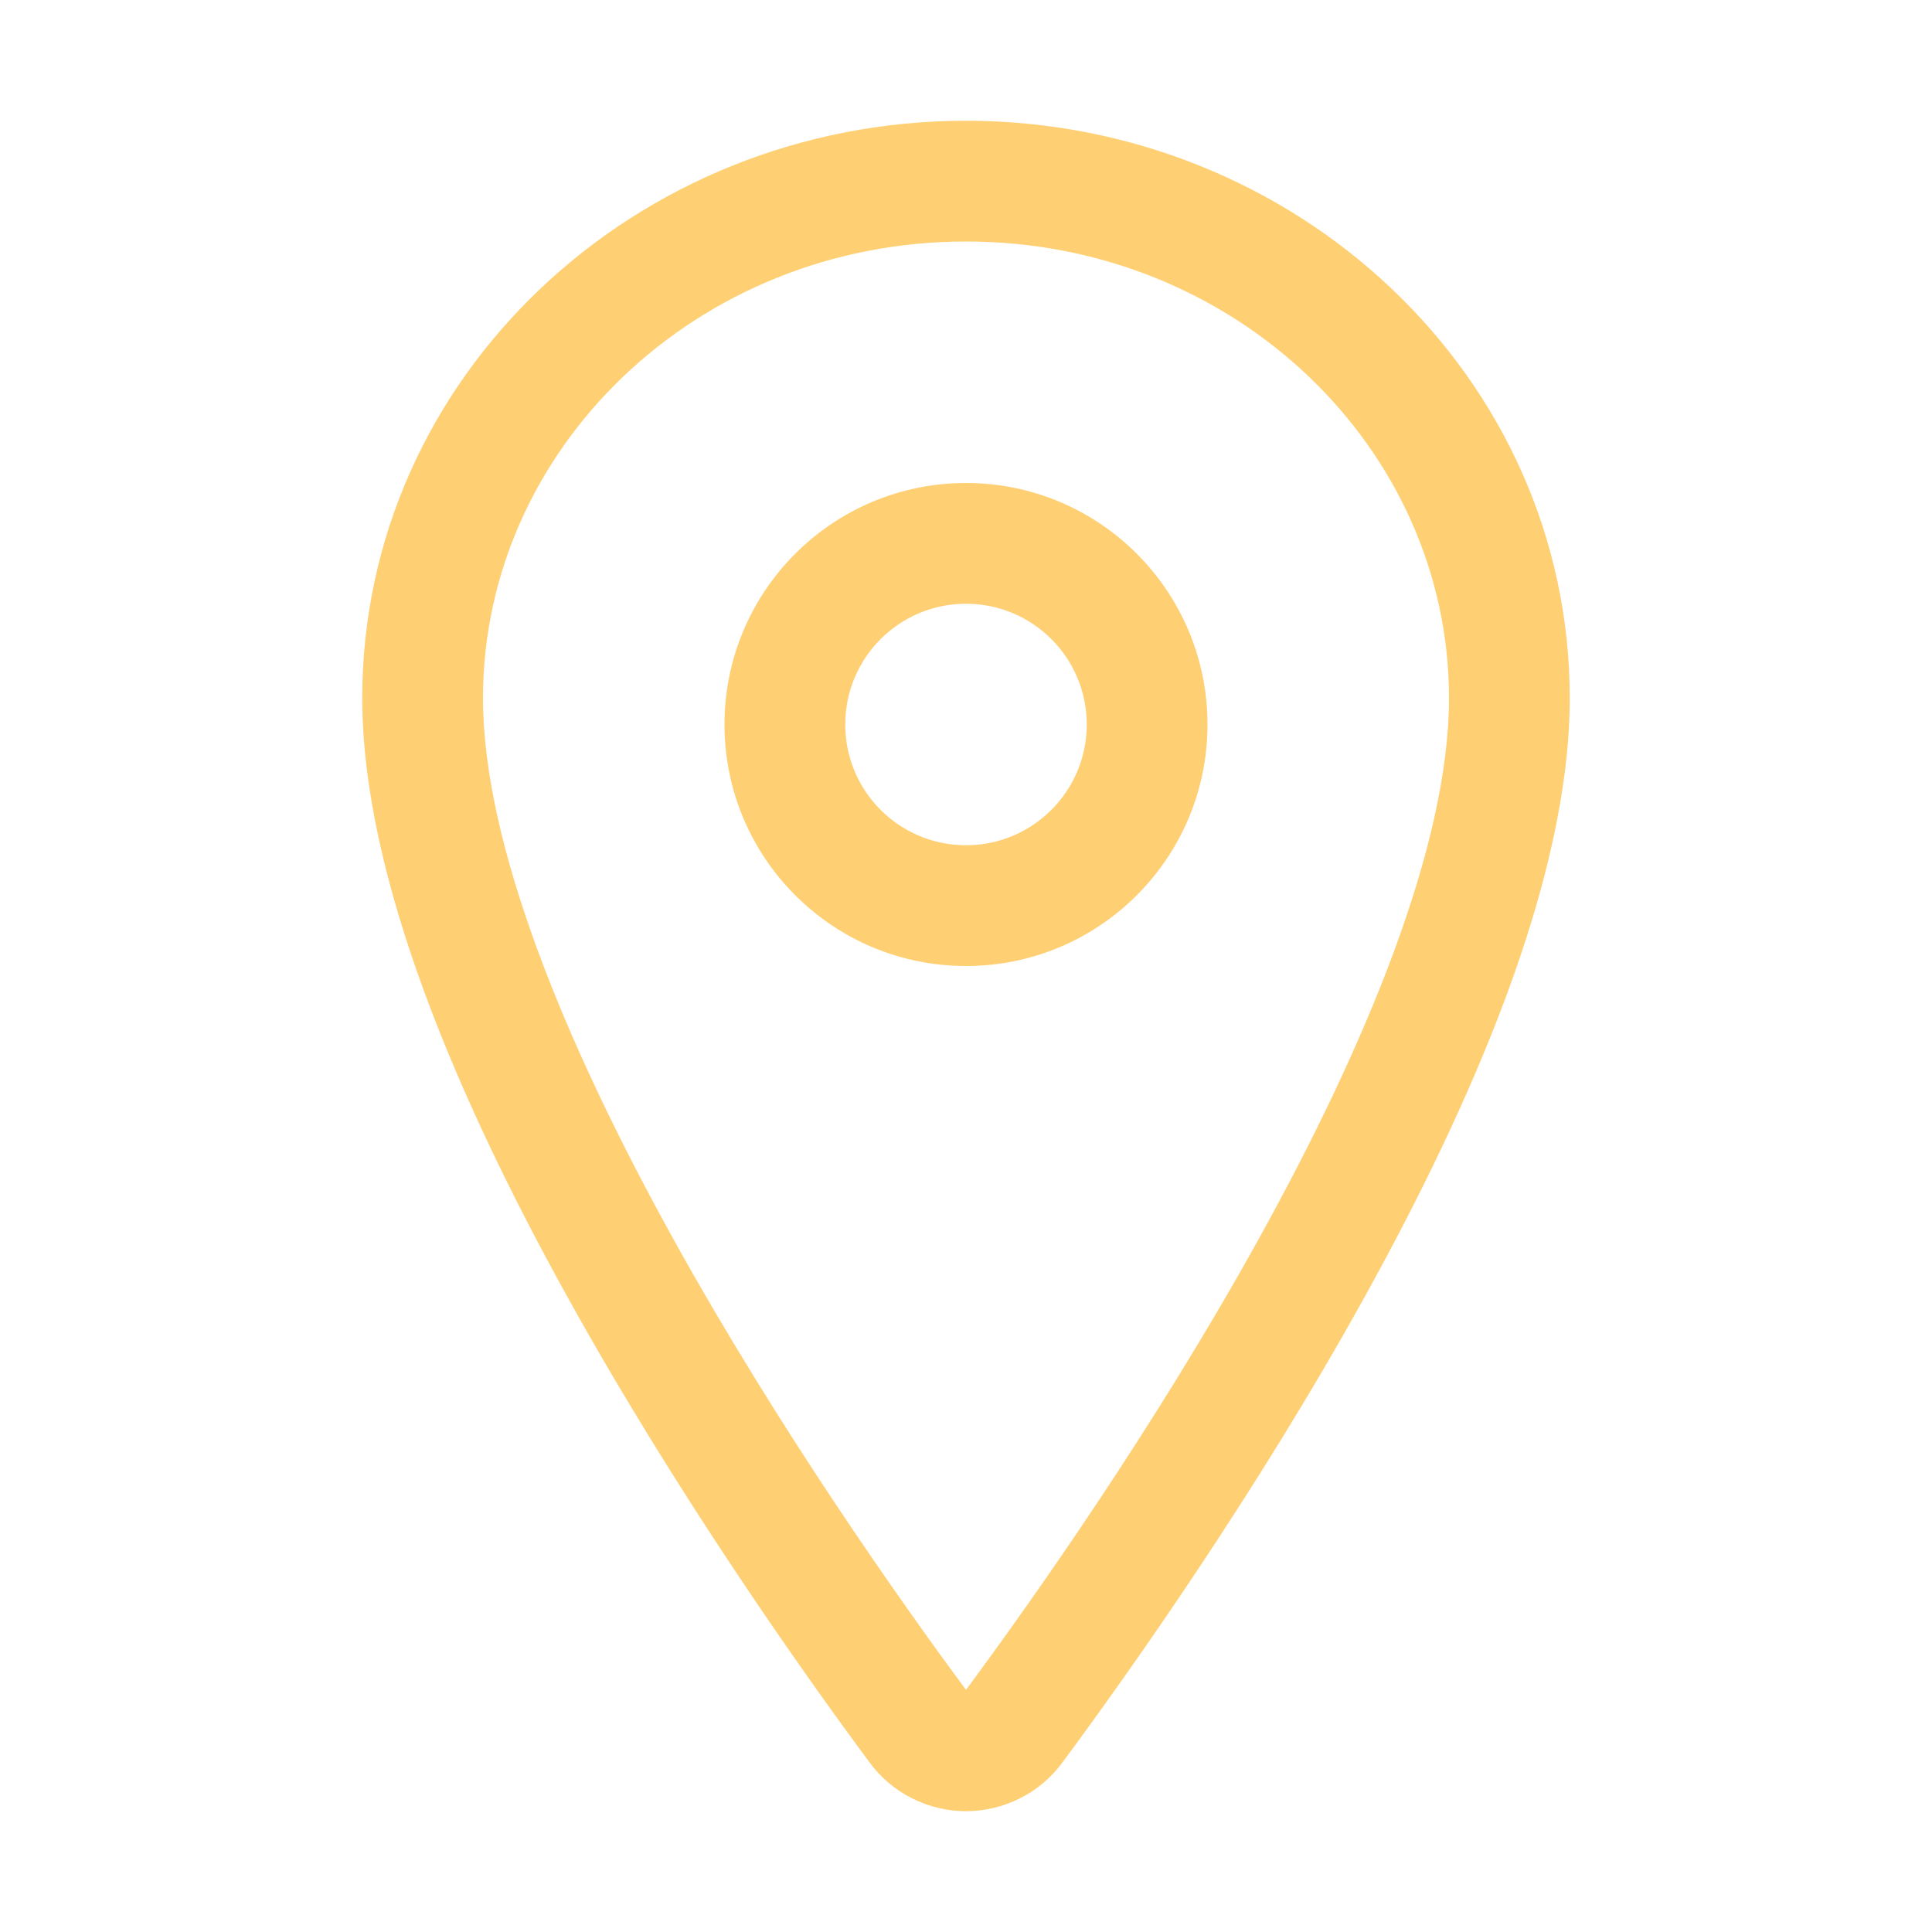 <svg width="30" height="30" viewBox="0 0 30 30" fill="none" xmlns="http://www.w3.org/2000/svg">
<path fill-rule="evenodd" clip-rule="evenodd" d="M5.625 10.84C5.625 5.848 9.868 1.875 15 1.875C20.131 1.875 24.375 5.848 24.375 10.84C24.375 13.654 22.854 17.135 21.187 20.144C19.495 23.199 17.547 25.95 16.502 27.361C16.33 27.597 16.105 27.789 15.844 27.921C15.583 28.054 15.293 28.124 15 28.124C14.707 28.124 14.417 28.054 14.156 27.921C13.895 27.789 13.67 27.597 13.498 27.361C12.453 25.95 10.505 23.197 8.813 20.142C7.146 17.133 5.625 13.652 5.625 10.84ZM15 3.75C10.815 3.75 7.5 6.971 7.5 10.84C7.5 13.126 8.791 16.232 10.453 19.234C12.086 22.183 13.977 24.858 15 26.24C16.023 24.858 17.914 22.184 19.547 19.236C21.209 16.235 22.5 13.128 22.5 10.84C22.5 6.971 19.185 3.75 15 3.75Z" fill="#FFCF73"/>
<path fill-rule="evenodd" clip-rule="evenodd" d="M15 9.375C13.964 9.375 13.125 10.214 13.125 11.25C13.125 12.286 13.964 13.125 15 13.125C16.035 13.125 16.875 12.286 16.875 11.25C16.875 10.214 16.035 9.375 15 9.375ZM11.25 11.25C11.25 9.179 12.929 7.5 15 7.5C17.071 7.5 18.75 9.179 18.75 11.25C18.75 13.321 17.071 15 15 15C12.929 15 11.25 13.321 11.25 11.25Z" fill="#FFCF73"/>
</svg>
